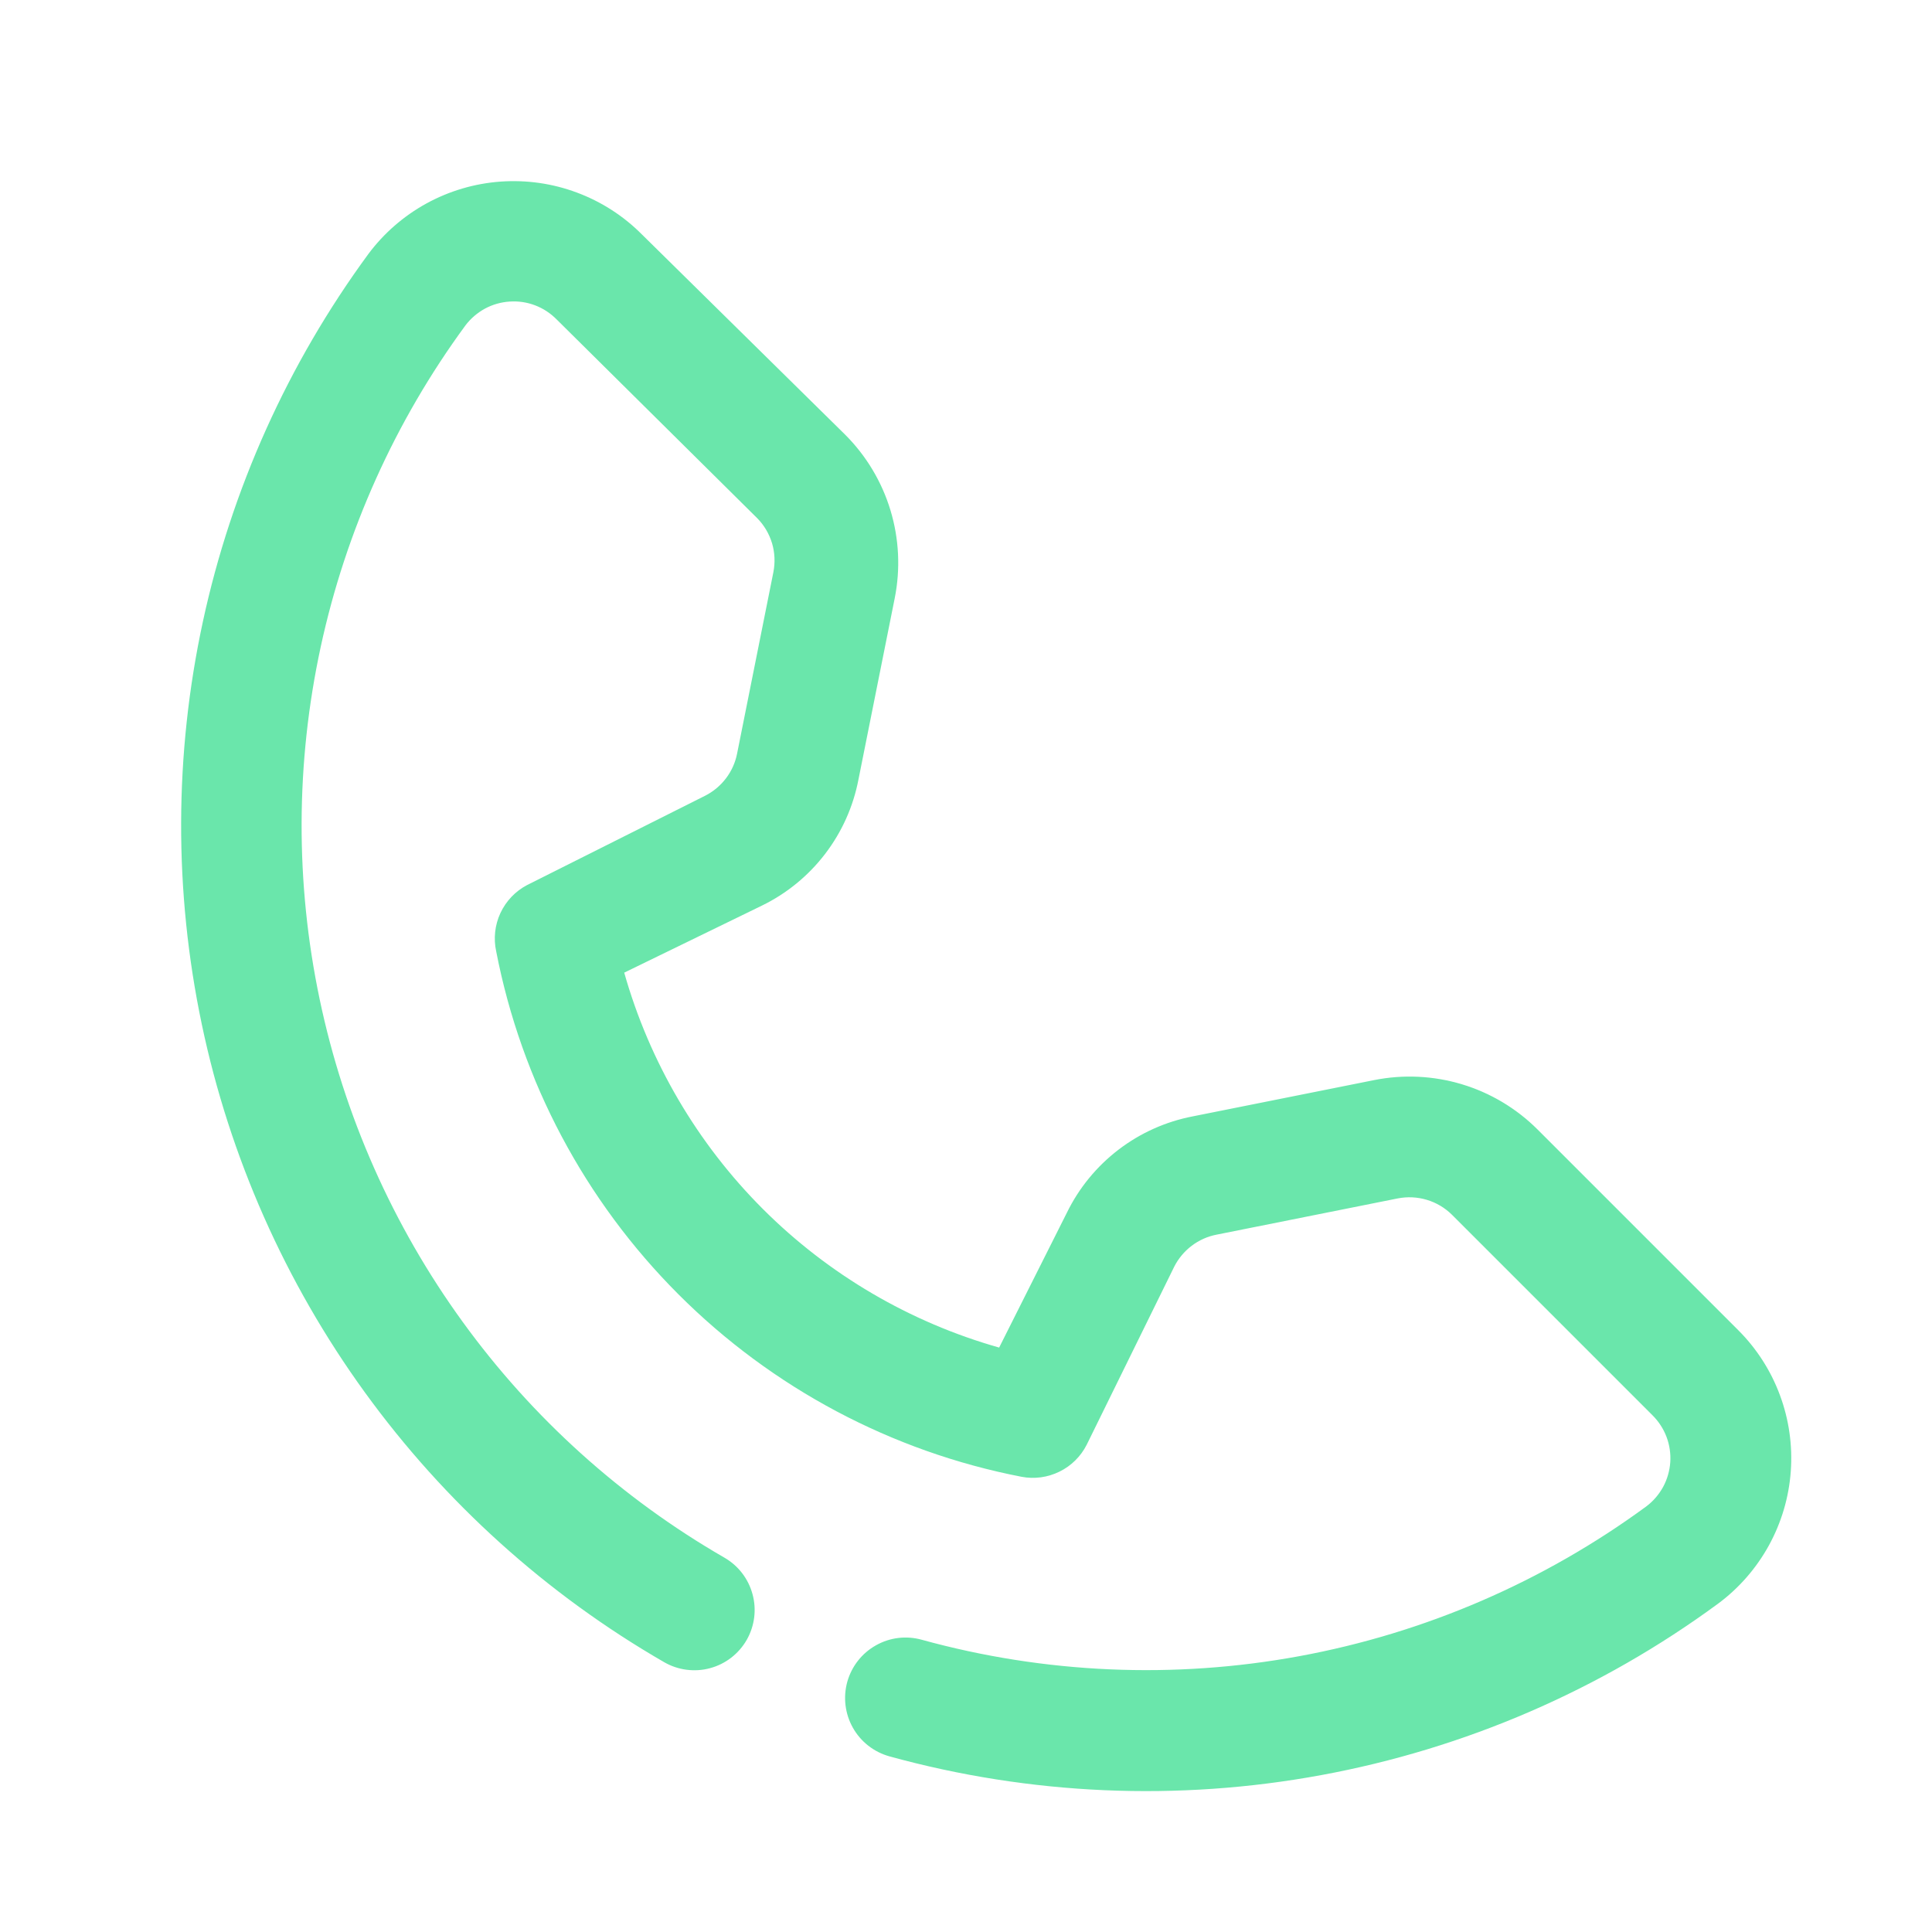 <svg width="32" height="32" viewBox="0 0 32 32" fill="none" xmlns="http://www.w3.org/2000/svg">
<path d="M14.729 29.09C14.473 29.018 14.256 28.848 14.126 28.616C13.996 28.385 13.963 28.111 14.034 27.855C14.106 27.599 14.276 27.382 14.508 27.252C14.739 27.121 15.013 27.088 15.269 27.16C17.306 27.721 19.444 27.814 21.523 27.431C23.601 27.048 25.565 26.2 27.269 24.95C27.384 24.863 27.478 24.753 27.547 24.627C27.615 24.501 27.655 24.361 27.665 24.218C27.674 24.075 27.653 23.931 27.602 23.797C27.551 23.663 27.471 23.541 27.369 23.44L24.049 20.12C23.933 20.005 23.79 19.92 23.633 19.873C23.476 19.826 23.31 19.818 23.149 19.85L20.149 20.45C20 20.479 19.859 20.542 19.738 20.634C19.617 20.726 19.518 20.844 19.449 20.98L17.999 23.93C17.901 24.123 17.743 24.28 17.548 24.375C17.353 24.471 17.132 24.501 16.919 24.46C14.767 24.042 12.789 22.99 11.239 21.44C9.689 19.89 8.637 17.912 8.219 15.76C8.172 15.546 8.196 15.323 8.288 15.124C8.381 14.925 8.535 14.762 8.729 14.66L11.679 13.18C11.815 13.111 11.933 13.012 12.025 12.891C12.117 12.77 12.18 12.629 12.209 12.48L12.809 9.48C12.841 9.319 12.834 9.153 12.787 8.996C12.739 8.839 12.655 8.696 12.539 8.58L9.219 5.29C9.118 5.188 8.997 5.108 8.862 5.057C8.728 5.006 8.585 4.985 8.441 4.995C8.298 5.004 8.158 5.044 8.032 5.112C7.906 5.181 7.796 5.275 7.709 5.39C6.545 6.976 5.728 8.791 5.312 10.714C4.896 12.638 4.89 14.627 5.295 16.553C5.7 18.479 6.506 20.298 7.661 21.891C8.816 23.485 10.294 24.817 11.999 25.8C12.228 25.932 12.395 26.149 12.464 26.404C12.534 26.659 12.499 26.93 12.369 27.16C12.304 27.274 12.216 27.375 12.112 27.456C12.008 27.536 11.889 27.596 11.761 27.63C11.634 27.665 11.501 27.673 11.37 27.656C11.239 27.639 11.113 27.596 10.999 27.53C9.052 26.406 7.364 24.884 6.044 23.063C4.725 21.243 3.804 19.164 3.342 16.964C2.88 14.764 2.886 12.491 3.361 10.293C3.836 8.096 4.769 6.023 6.099 4.21C6.356 3.864 6.685 3.578 7.063 3.37C7.441 3.163 7.859 3.039 8.289 3.008C8.719 2.977 9.15 3.038 9.554 3.189C9.958 3.339 10.325 3.575 10.629 3.88L13.999 7.2C14.348 7.549 14.606 7.979 14.749 8.452C14.892 8.925 14.916 9.426 14.819 9.91L14.219 12.91C14.133 13.359 13.944 13.781 13.666 14.144C13.388 14.507 13.03 14.8 12.619 15L10.339 16.11C10.758 17.589 11.548 18.937 12.635 20.024C13.722 21.111 15.07 21.901 16.549 22.32L17.669 20.09C17.869 19.679 18.162 19.321 18.525 19.043C18.888 18.765 19.31 18.576 19.759 18.49L22.759 17.89C23.244 17.793 23.744 17.817 24.217 17.96C24.69 18.103 25.12 18.361 25.469 18.71L28.789 22.03C29.094 22.334 29.33 22.701 29.48 23.105C29.631 23.509 29.692 23.941 29.661 24.37C29.63 24.8 29.506 25.218 29.299 25.596C29.091 25.974 28.805 26.303 28.459 26.56C26.511 27.992 24.263 28.963 21.885 29.401C19.507 29.84 17.06 29.733 14.729 29.09Z" fill="#6AE6AB"/>
</svg>
